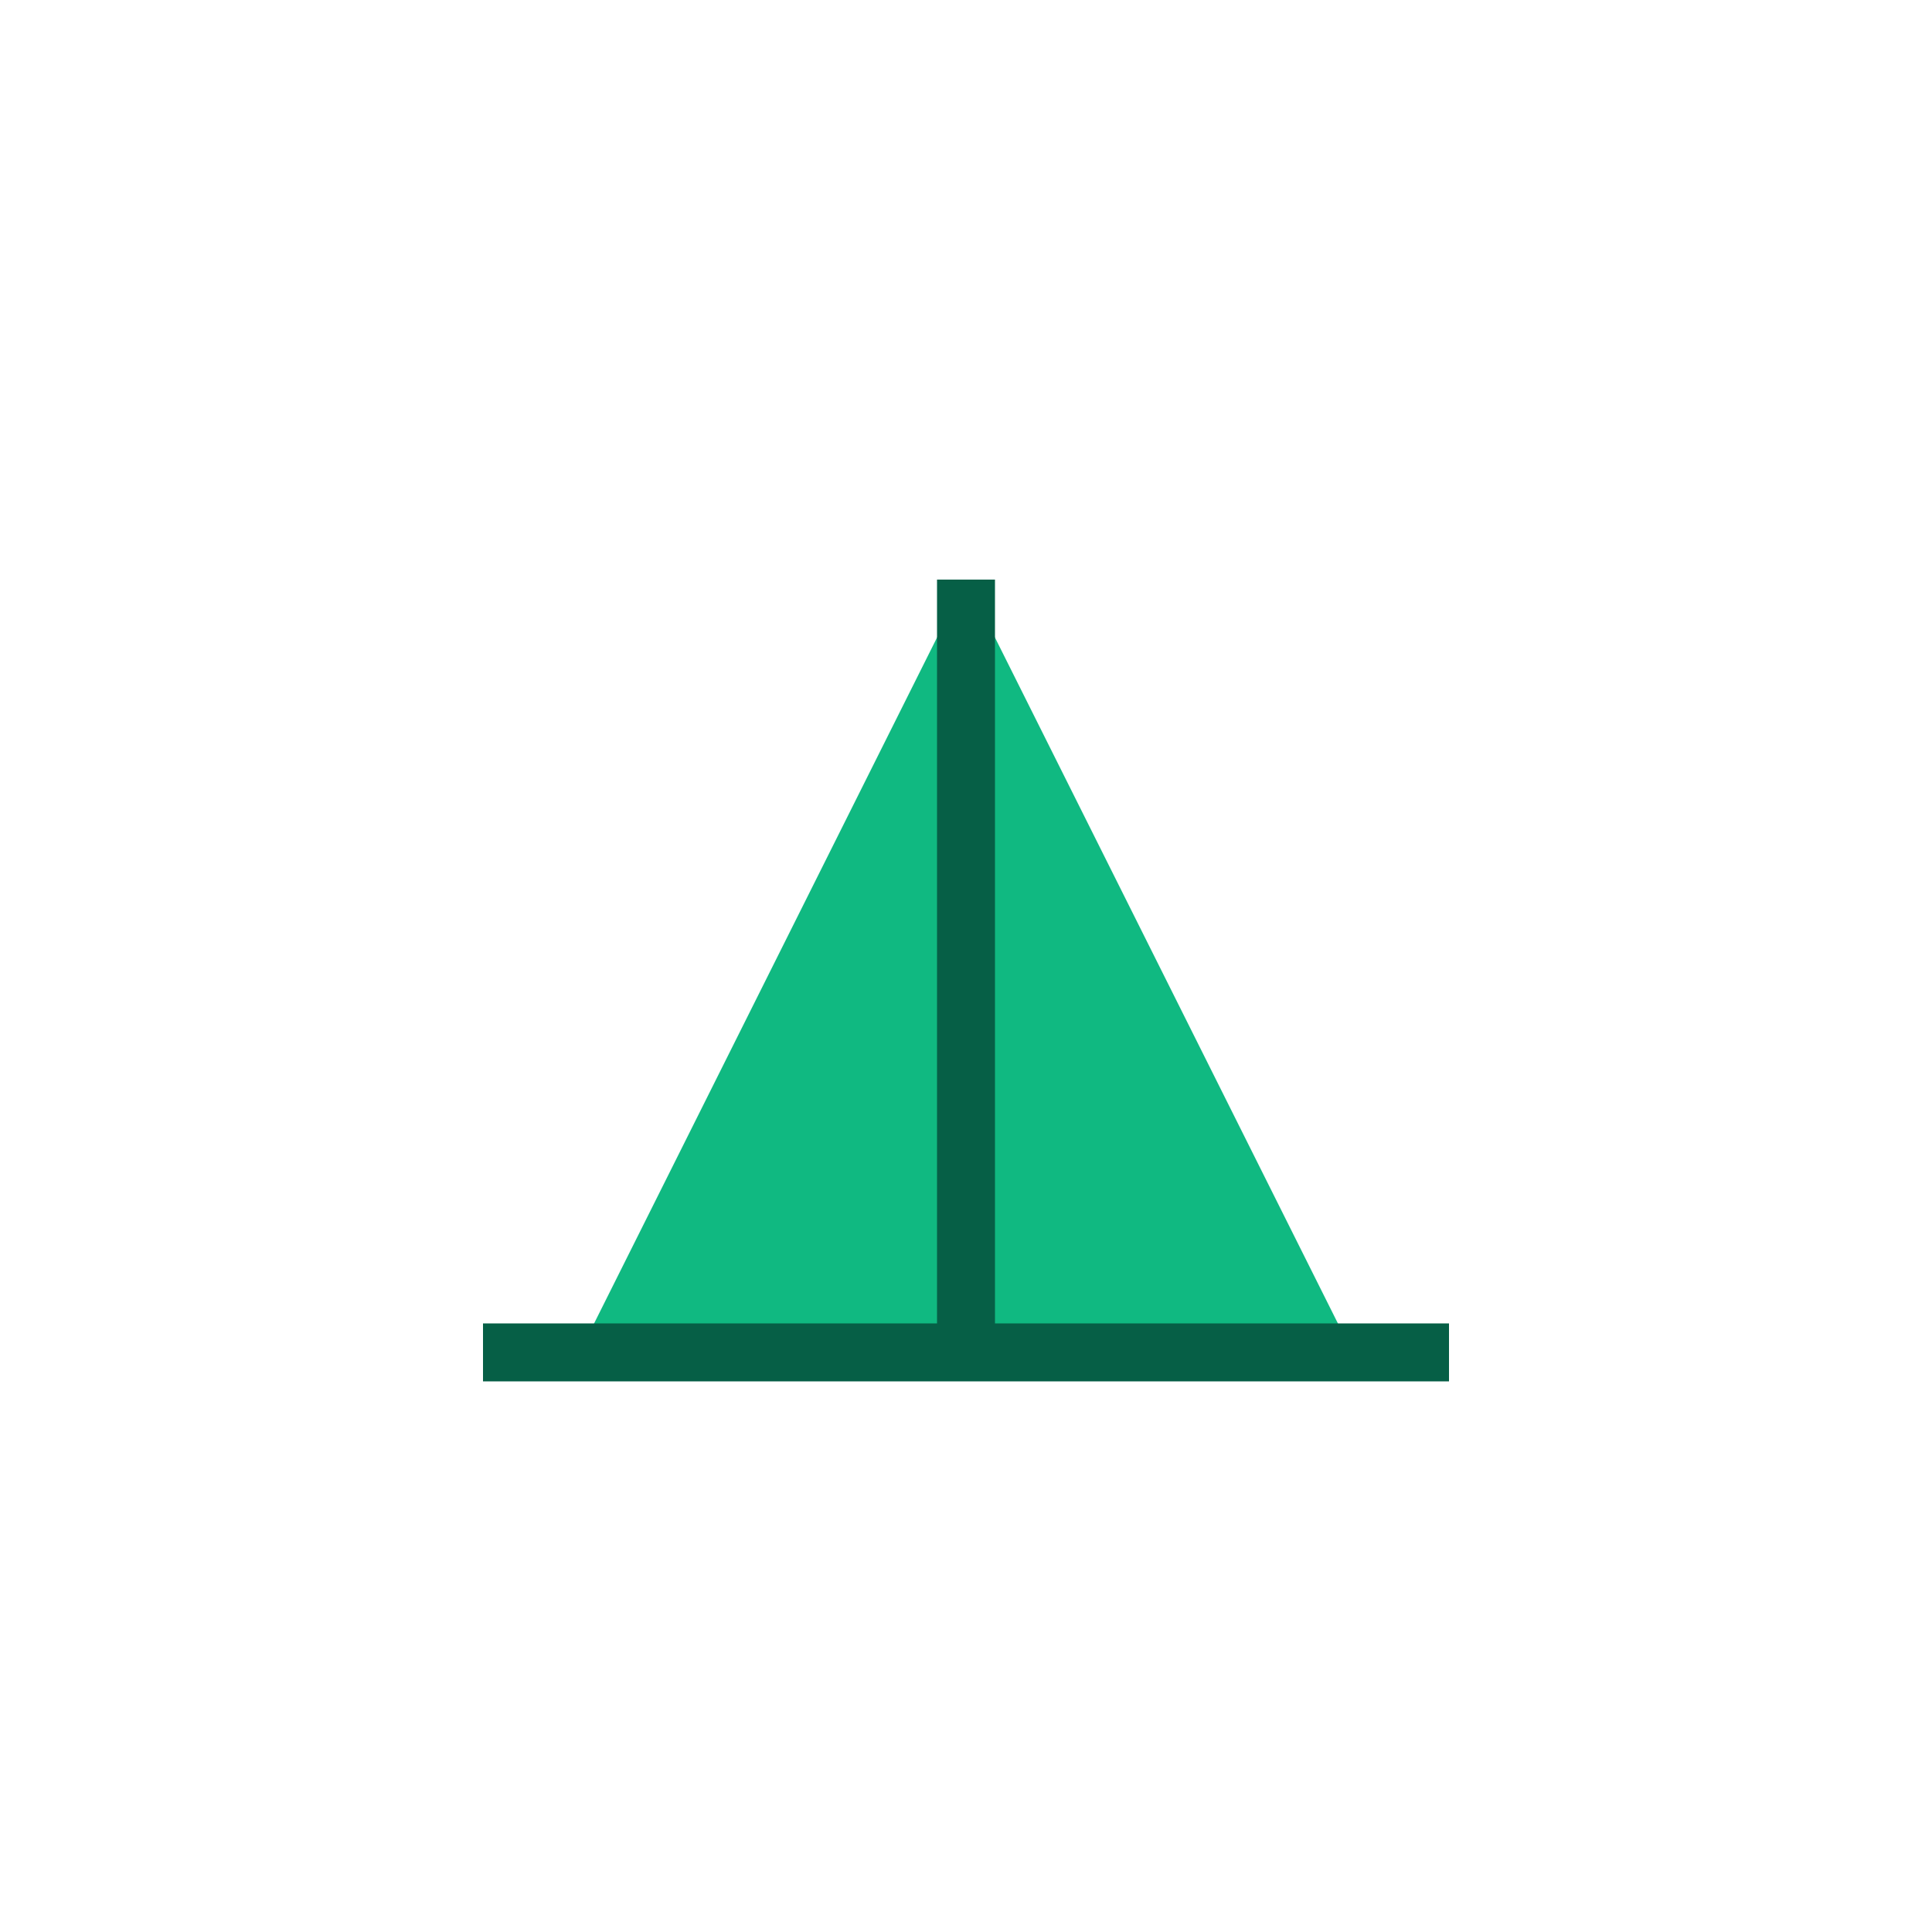 <svg xmlns="http://www.w3.org/2000/svg" viewBox="0 0 100 100">
  <path d="M 30,70 L 50,30 L 70,70 Z" fill="#10b981"/>
  <path d="M 50,30 L 50,70" stroke="#065f46" stroke-width="3"/>
  <line x1="25" y1="70" x2="75" y2="70" stroke="#065f46" stroke-width="3"/>
</svg>